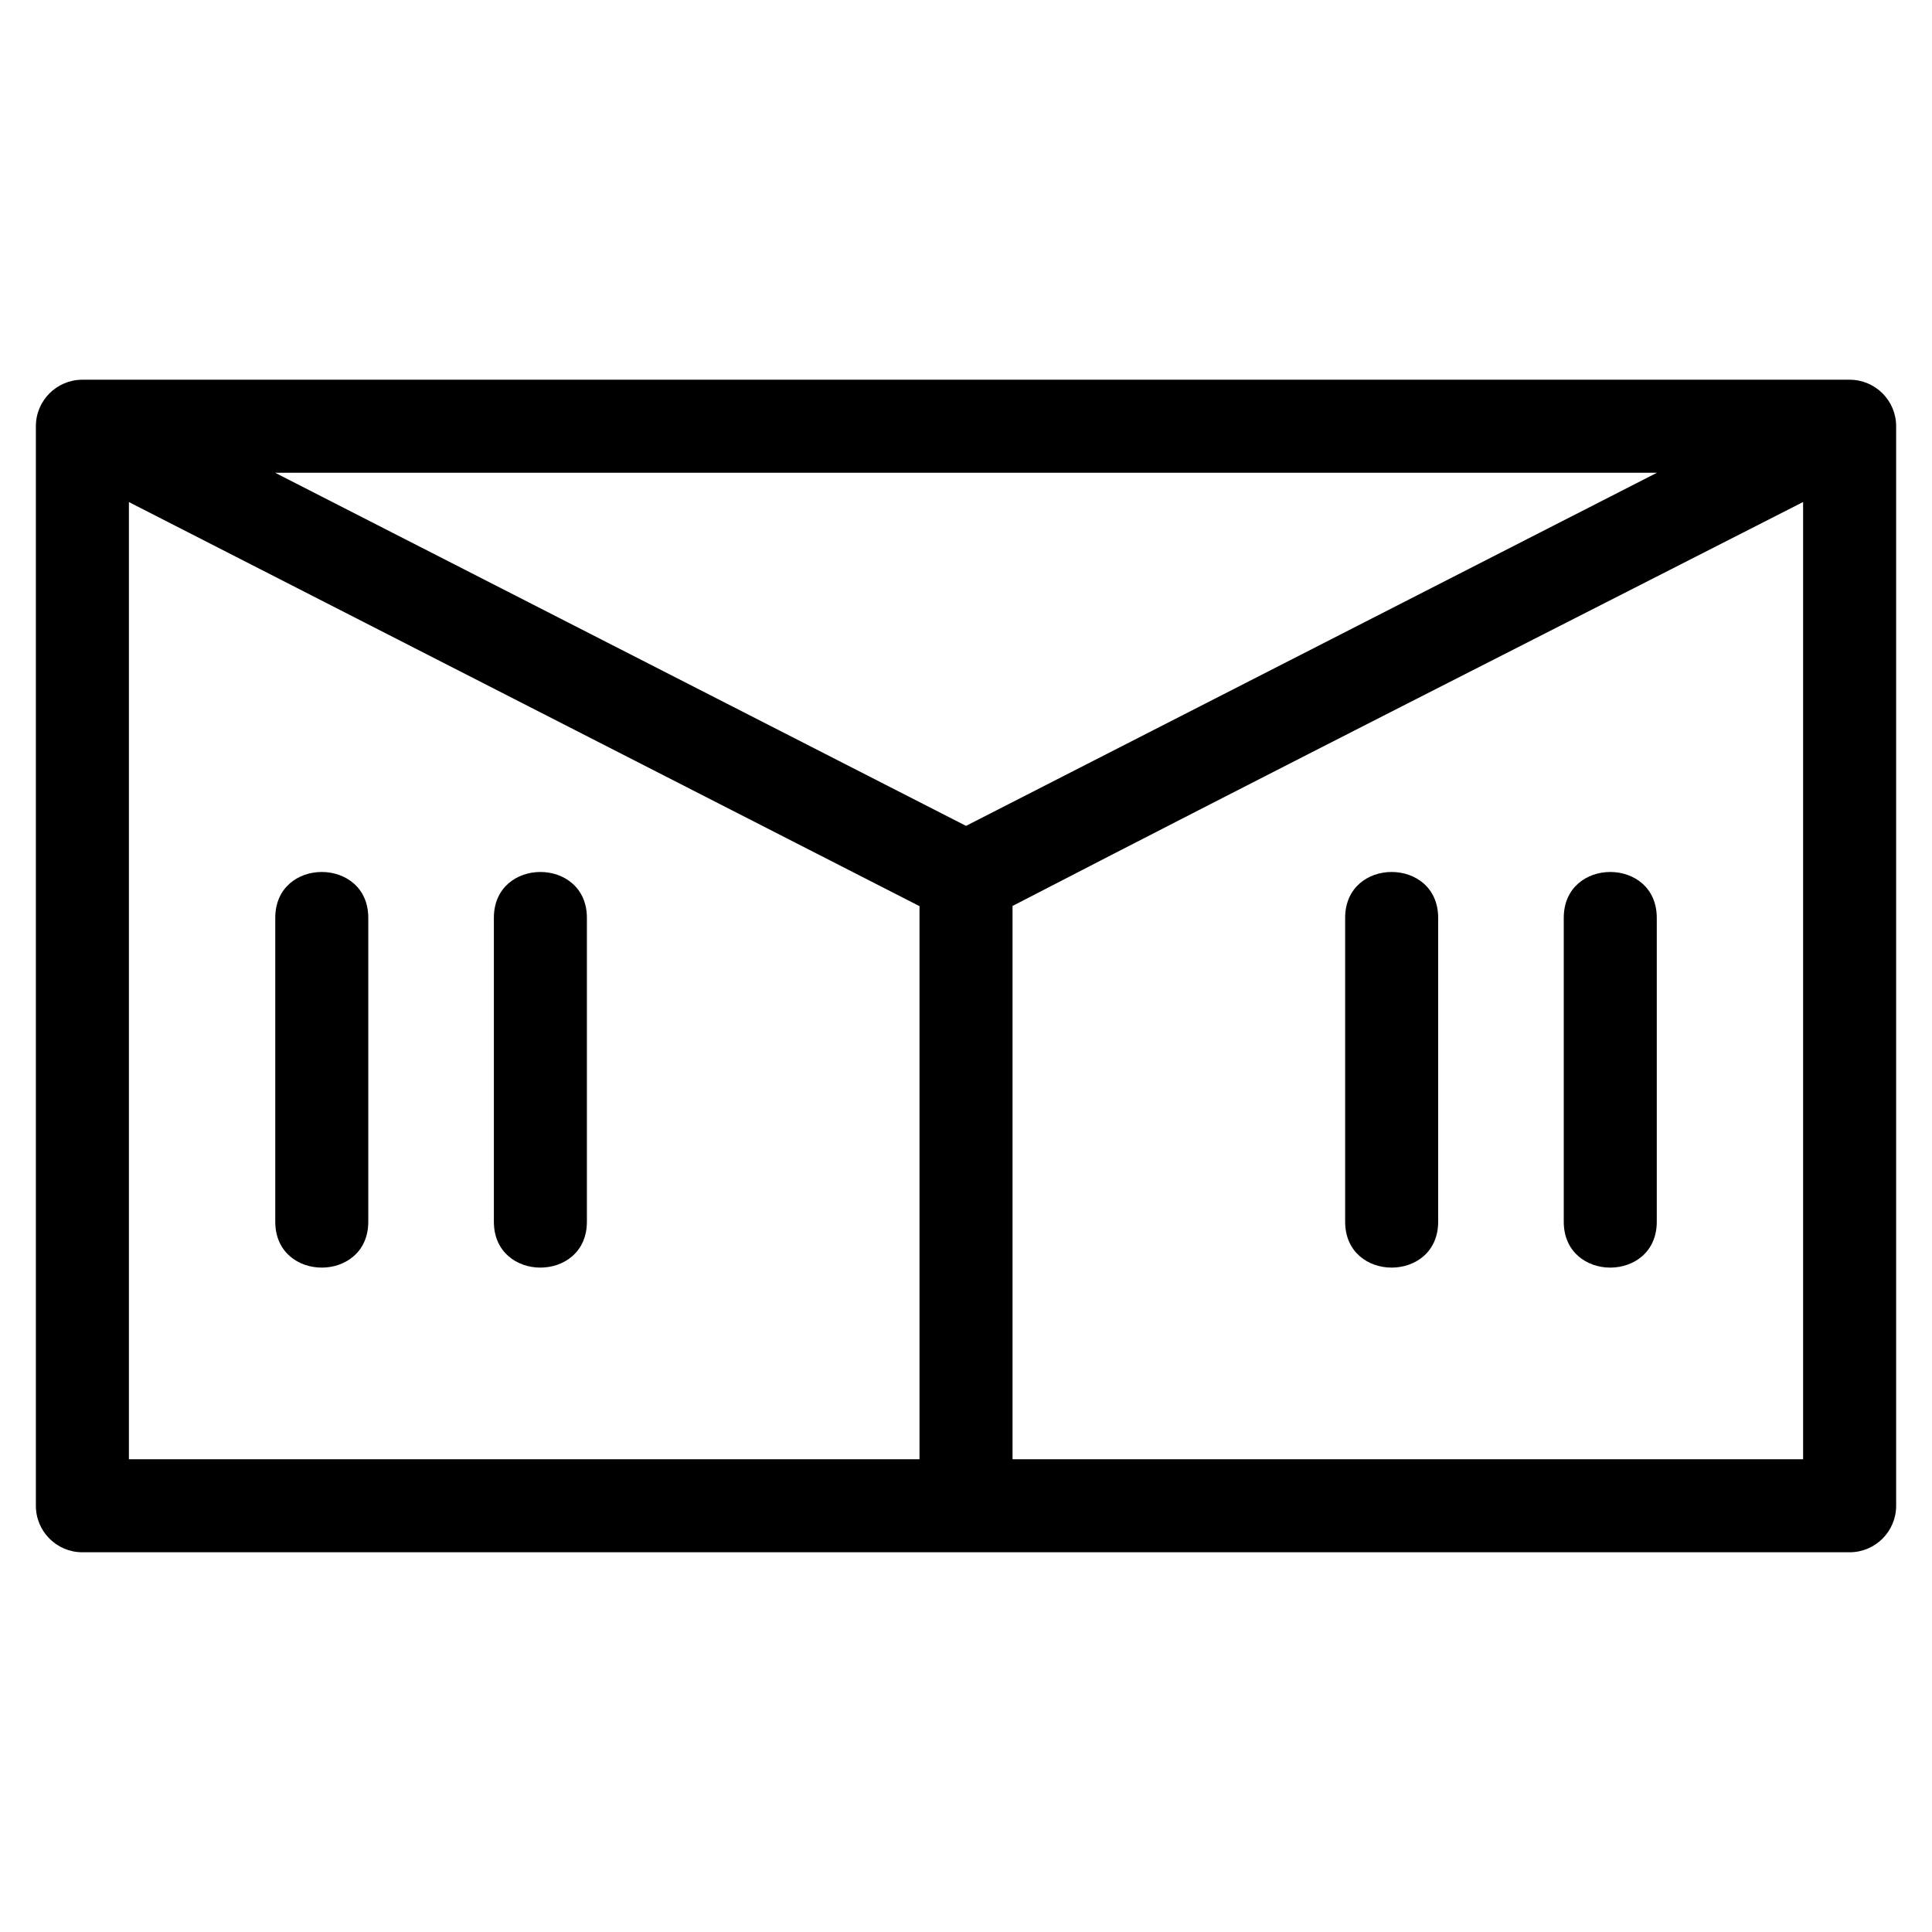 <?xml version="1.0" encoding="UTF-8"?>
<!-- Uploaded to: ICON Repo, www.svgrepo.com, Generator: ICON Repo Mixer Tools -->
<svg fill="#000000" width="800px" height="800px" version="1.1" viewBox="144 144 512 512" xmlns="http://www.w3.org/2000/svg">
 <path d="m165.83 244.63h468.34c6.809 0 12.328 5.523 12.328 12.324v286.09c0 6.801-5.523 12.324-12.328 12.324h-468.34c-6.809 0-12.324-5.523-12.324-12.324v-286.09c0-6.801 5.516-12.324 12.324-12.324zm51.117 142.61c0-16.211 24.652-16.211 24.652 0v80.527c0 16.215-24.652 16.215-24.652 0zm283.53 0c0-16.211 24.652-16.211 24.652 0v80.527c0 16.215-24.652 16.215-24.652 0zm57.934 0c0-16.211 24.652-16.211 24.652 0v80.527c0 16.215-24.652 16.215-24.652 0zm-283.53 0c0-16.211 24.652-16.211 24.652 0v80.527c0 16.215-24.652 16.215-24.652 0zm137.45-3.152v146.63h209.51v-253.68c-69.836 35.633-139.89 71.051-209.51 107.05zm-24.652 146.63v-146.58l-209.52-107.09v253.67zm-170.76-261.43 183.09 93.578 183.09-93.578z"/>
</svg>